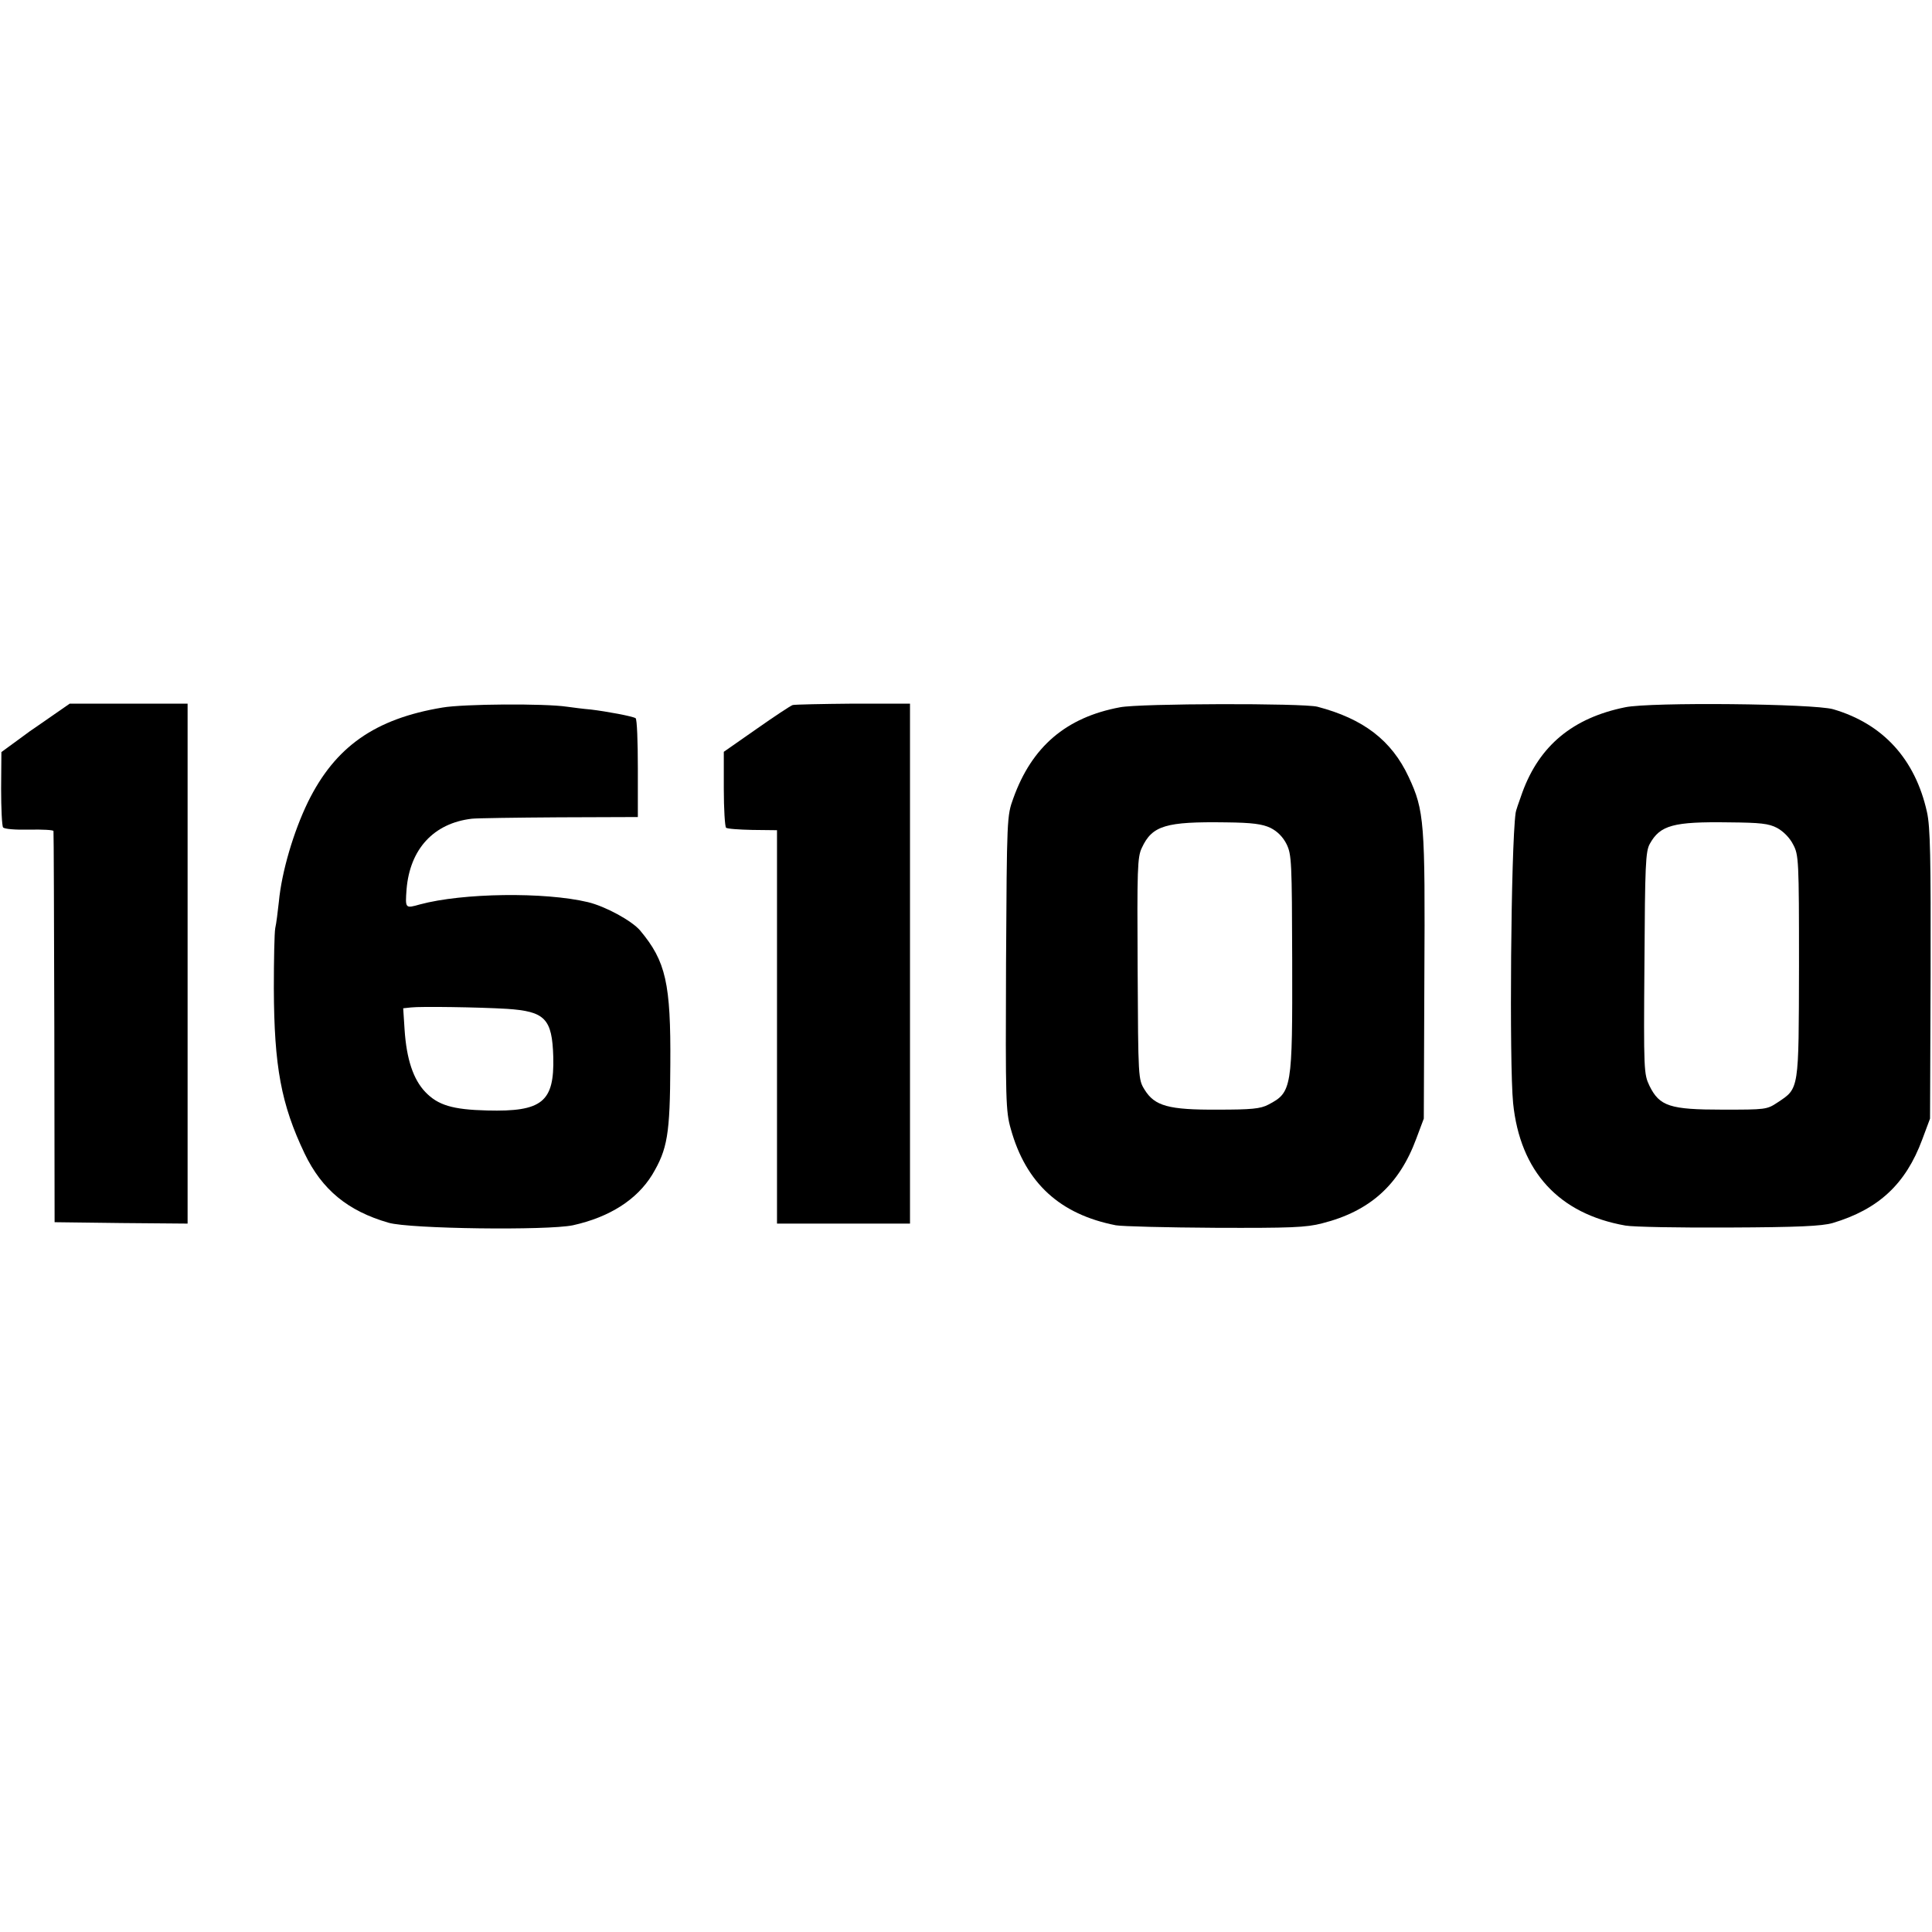<?xml version="1.0" standalone="no"?>
<!DOCTYPE svg PUBLIC "-//W3C//DTD SVG 20010904//EN"
 "http://www.w3.org/TR/2001/REC-SVG-20010904/DTD/svg10.dtd">
<svg version="1.0" xmlns="http://www.w3.org/2000/svg"
 width="690pt" height="690pt" viewBox="0 0 690 690"
 preserveAspectRatio="xMidYMid meet">
<g transform="translate(0,690) scale(0.1,-0.1)"
fill="#000000" stroke="none">
<path d="M187 4344 c-34 -24 -71 -49 -81 -56 -10 -7 -37 -27 -60 -44 l-41 -30
-1 -130 c0 -71 3 -134 7 -139 5 -6 44 -9 93 -8 47 1 87 -1 87 -5 1 -4 2 -320
3 -702 l1 -695 238 -3 237 -2 0 928 0 929 -211 0 -210 0 -62 -43z"/>
<path d="M1580 4373 c-241 -40 -383 -140 -480 -337 -52 -107 -94 -250 -104
-356 -4 -36 -9 -78 -13 -95 -3 -16 -5 -113 -5 -215 1 -279 26 -414 110 -590
62 -129 154 -205 300 -247 76 -22 567 -28 658 -9 131 29 228 91 283 180 55 92
64 144 65 394 2 291 -16 369 -108 479 -30 35 -124 86 -186 101 -155 37 -448
33 -600 -8 -53 -15 -53 -15 -48 54 12 144 97 236 233 252 17 2 157 4 311 5
l282 1 0 174 c0 96 -3 176 -8 179 -11 7 -102 24 -160 31 -25 2 -63 7 -85 10
-80 12 -370 10 -445 -3z m230 -1076 c137 -9 162 -35 166 -172 4 -161 -40 -196
-236 -191 -124 3 -176 19 -221 66 -43 45 -67 117 -74 222 l-5 77 28 3 c34 4
242 1 342 -5z"/>
<path d="M2831 4382 c-7 -2 -66 -41 -130 -86 l-116 -81 0 -132 c0 -72 4 -135
8 -139 3 -4 46 -7 94 -8 l88 -1 0 -702 0 -703 238 0 237 0 0 928 0 929 -203 0
c-111 -1 -209 -3 -216 -5z"/>
<path d="M4000 4374 c-193 -36 -315 -141 -381 -325 -23 -63 -23 -69 -26 -589
-2 -491 -1 -529 17 -592 54 -194 176 -305 375 -344 22 -4 182 -8 355 -9 269
-1 325 1 382 16 170 43 275 137 336 302 l27 72 2 505 c3 554 0 595 -56 715
-61 131 -162 208 -326 251 -52 13 -633 12 -705 -2z m538 -431 c24 -12 44 -32
57 -58 18 -37 19 -64 20 -415 1 -458 -1 -471 -85 -515 -28 -15 -61 -18 -181
-18 -176 -1 -225 13 -261 71 -23 37 -23 40 -25 432 -2 356 -1 399 15 432 37
80 86 94 300 91 95 -1 131 -6 160 -20z"/>
<path d="M5804 4374 c-187 -38 -306 -137 -367 -304 -13 -36 -24 -68 -24 -73
-17 -123 -23 -896 -9 -1037 25 -244 163 -395 401 -437 28 -5 194 -8 370 -7
248 1 331 5 370 16 164 49 261 139 320 298 l28 75 2 515 c1 416 -1 527 -13
580 -42 189 -157 315 -335 367 -69 20 -653 26 -743 7z m543 -431 c22 -12 45
-35 57 -59 20 -37 21 -55 21 -434 -1 -445 1 -436 -76 -487 -39 -26 -43 -26
-197 -26 -188 0 -225 12 -261 85 -20 42 -21 53 -18 438 2 350 4 399 19 426 37
67 84 80 284 77 110 -1 141 -4 171 -20z"/>
</g>
</svg>
